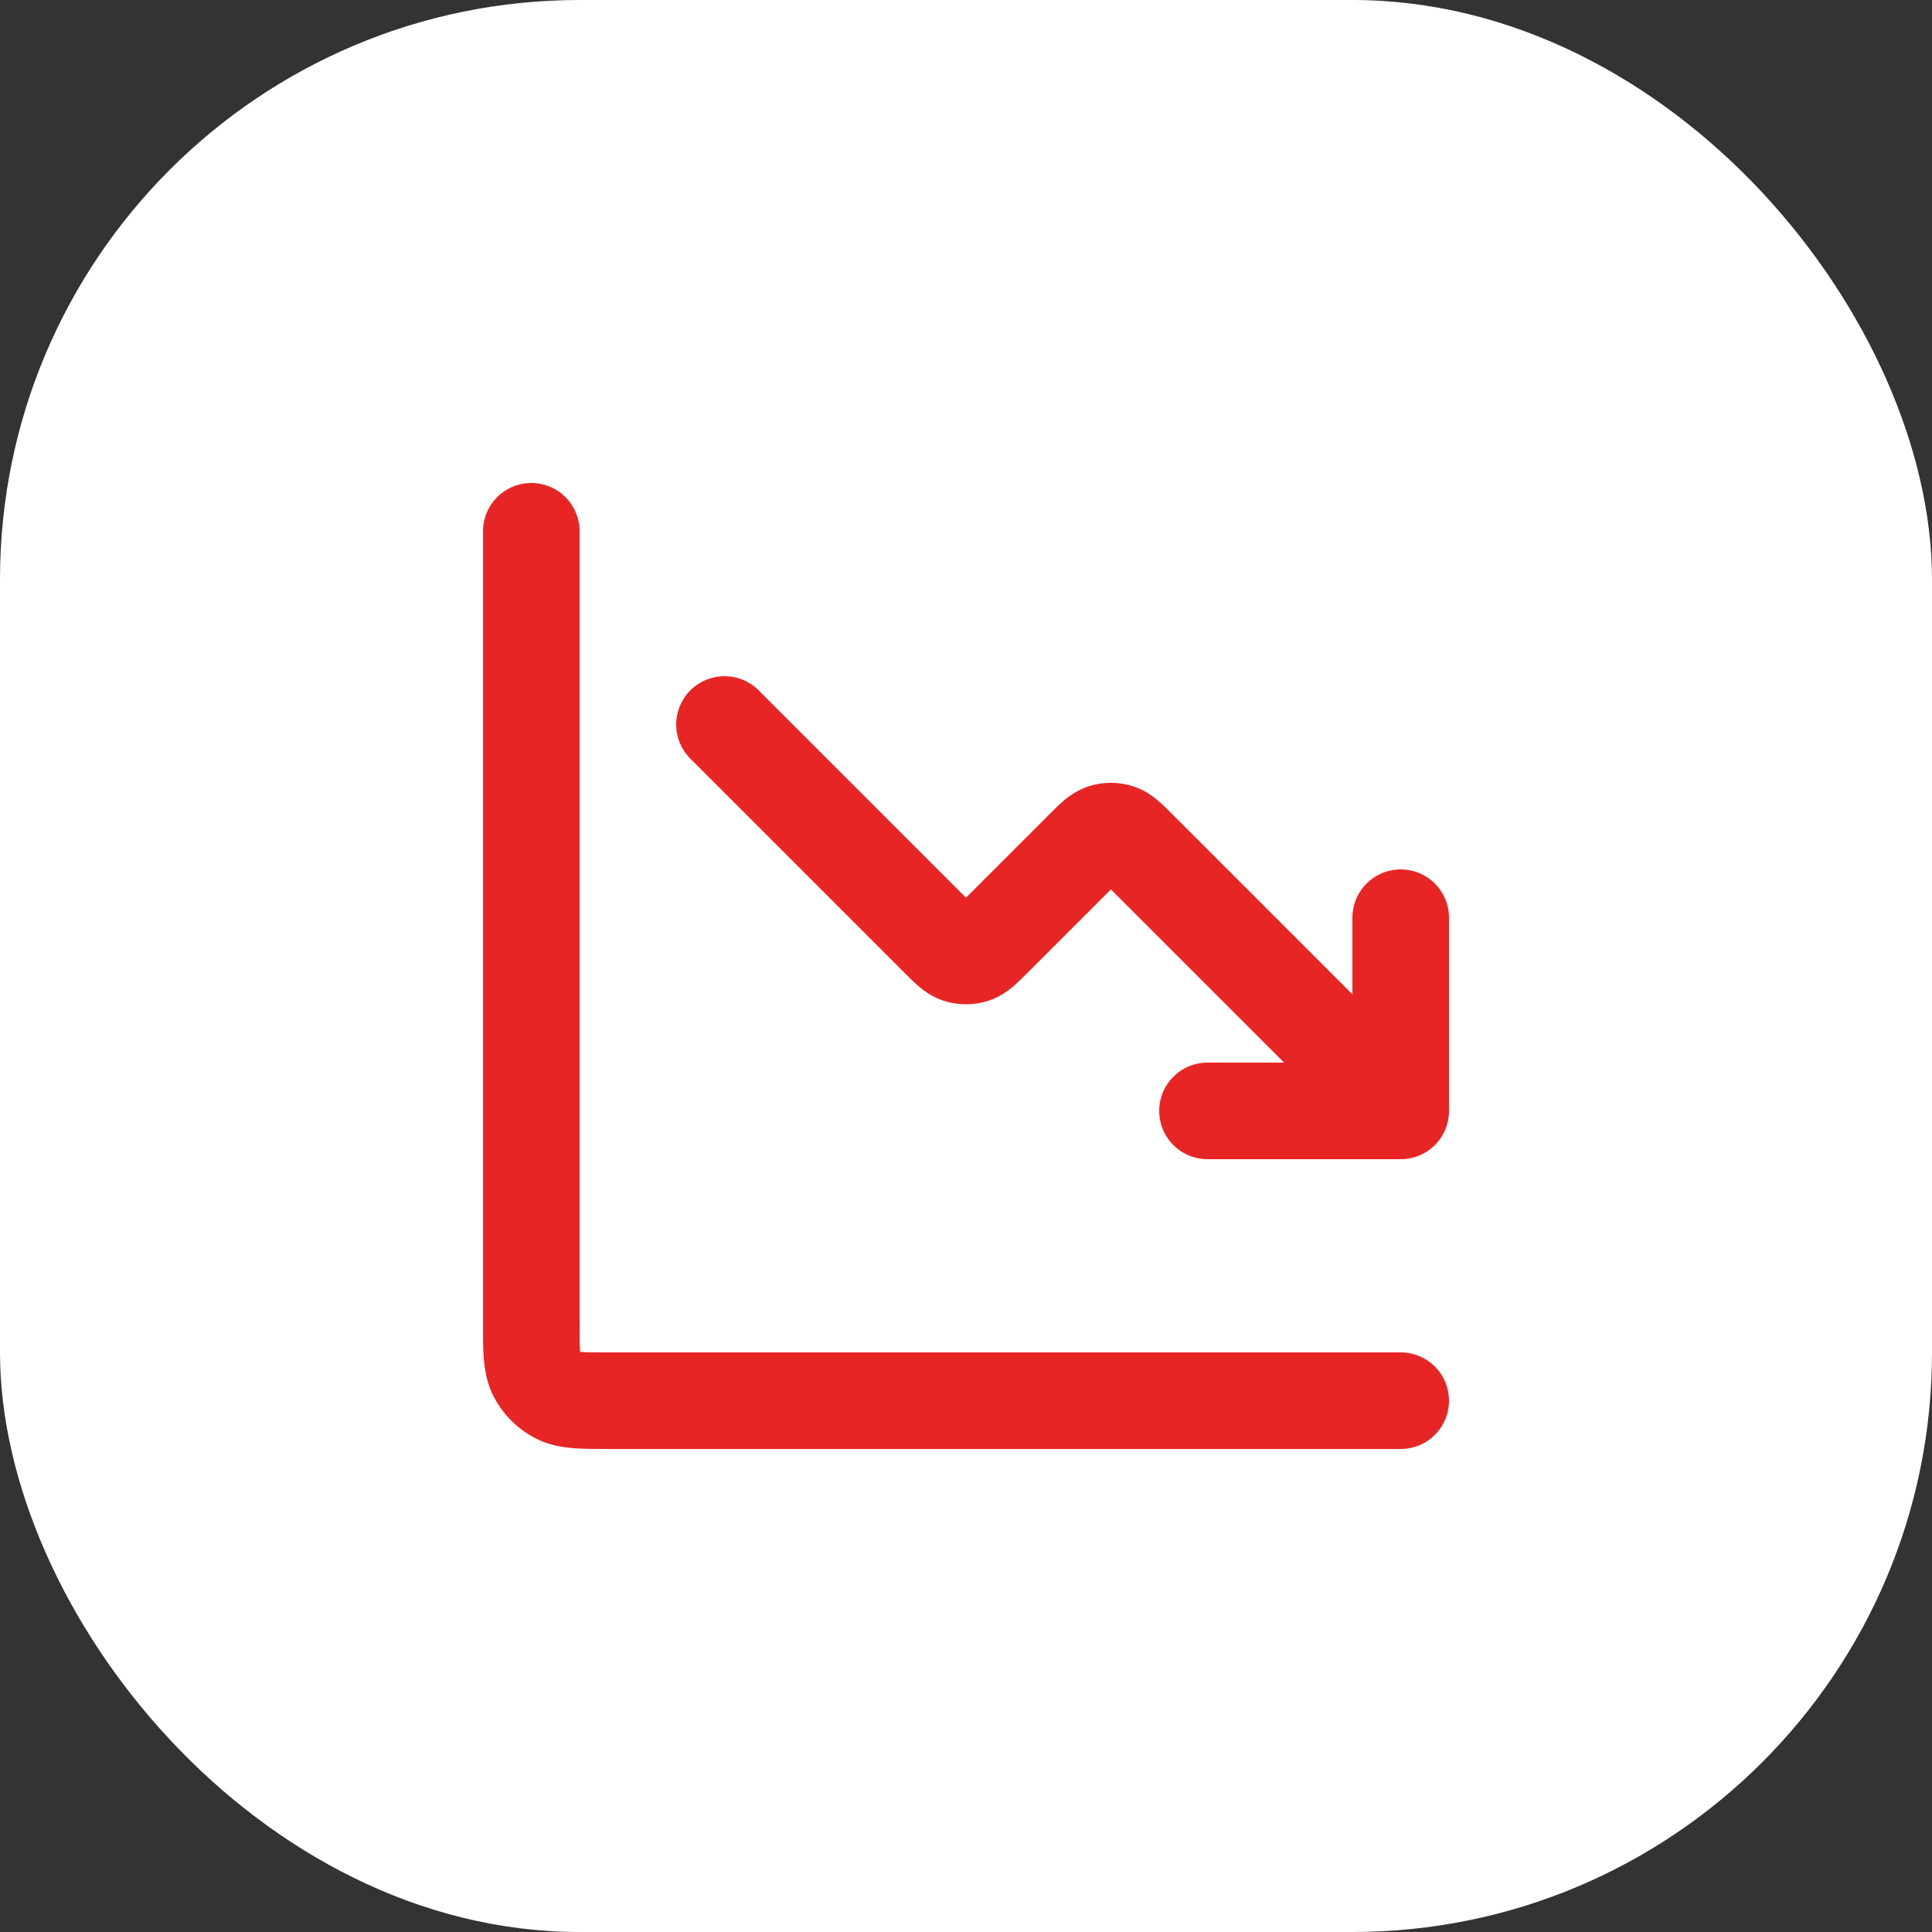 <svg xmlns="http://www.w3.org/2000/svg" fill="none" viewBox="0 0 80 80" height="80" width="80">
<rect x="0" y="0" width="80" height="80" fill="#333333" stroke="none"/>
<rect fill="white" rx="24" height="80" width="80"></rect>
<path stroke-linejoin="round" stroke-linecap="round" stroke-width="4" stroke="#E82525" d="M58 58H25.2C24.08 58 23.52 58 23.092 57.782C22.716 57.59 22.41 57.284 22.218 56.908C22 56.48 22 55.92 22 54.8V22M58 46L47.131 35.131C46.735 34.735 46.537 34.537 46.309 34.463C46.108 34.398 45.892 34.398 45.691 34.463C45.463 34.537 45.265 34.735 44.869 35.131L41.131 38.869C40.735 39.265 40.537 39.463 40.309 39.537C40.108 39.602 39.892 39.602 39.691 39.537C39.463 39.463 39.265 39.265 38.869 38.869L30 30M58 46H50M58 46V38"></path>
</svg>
